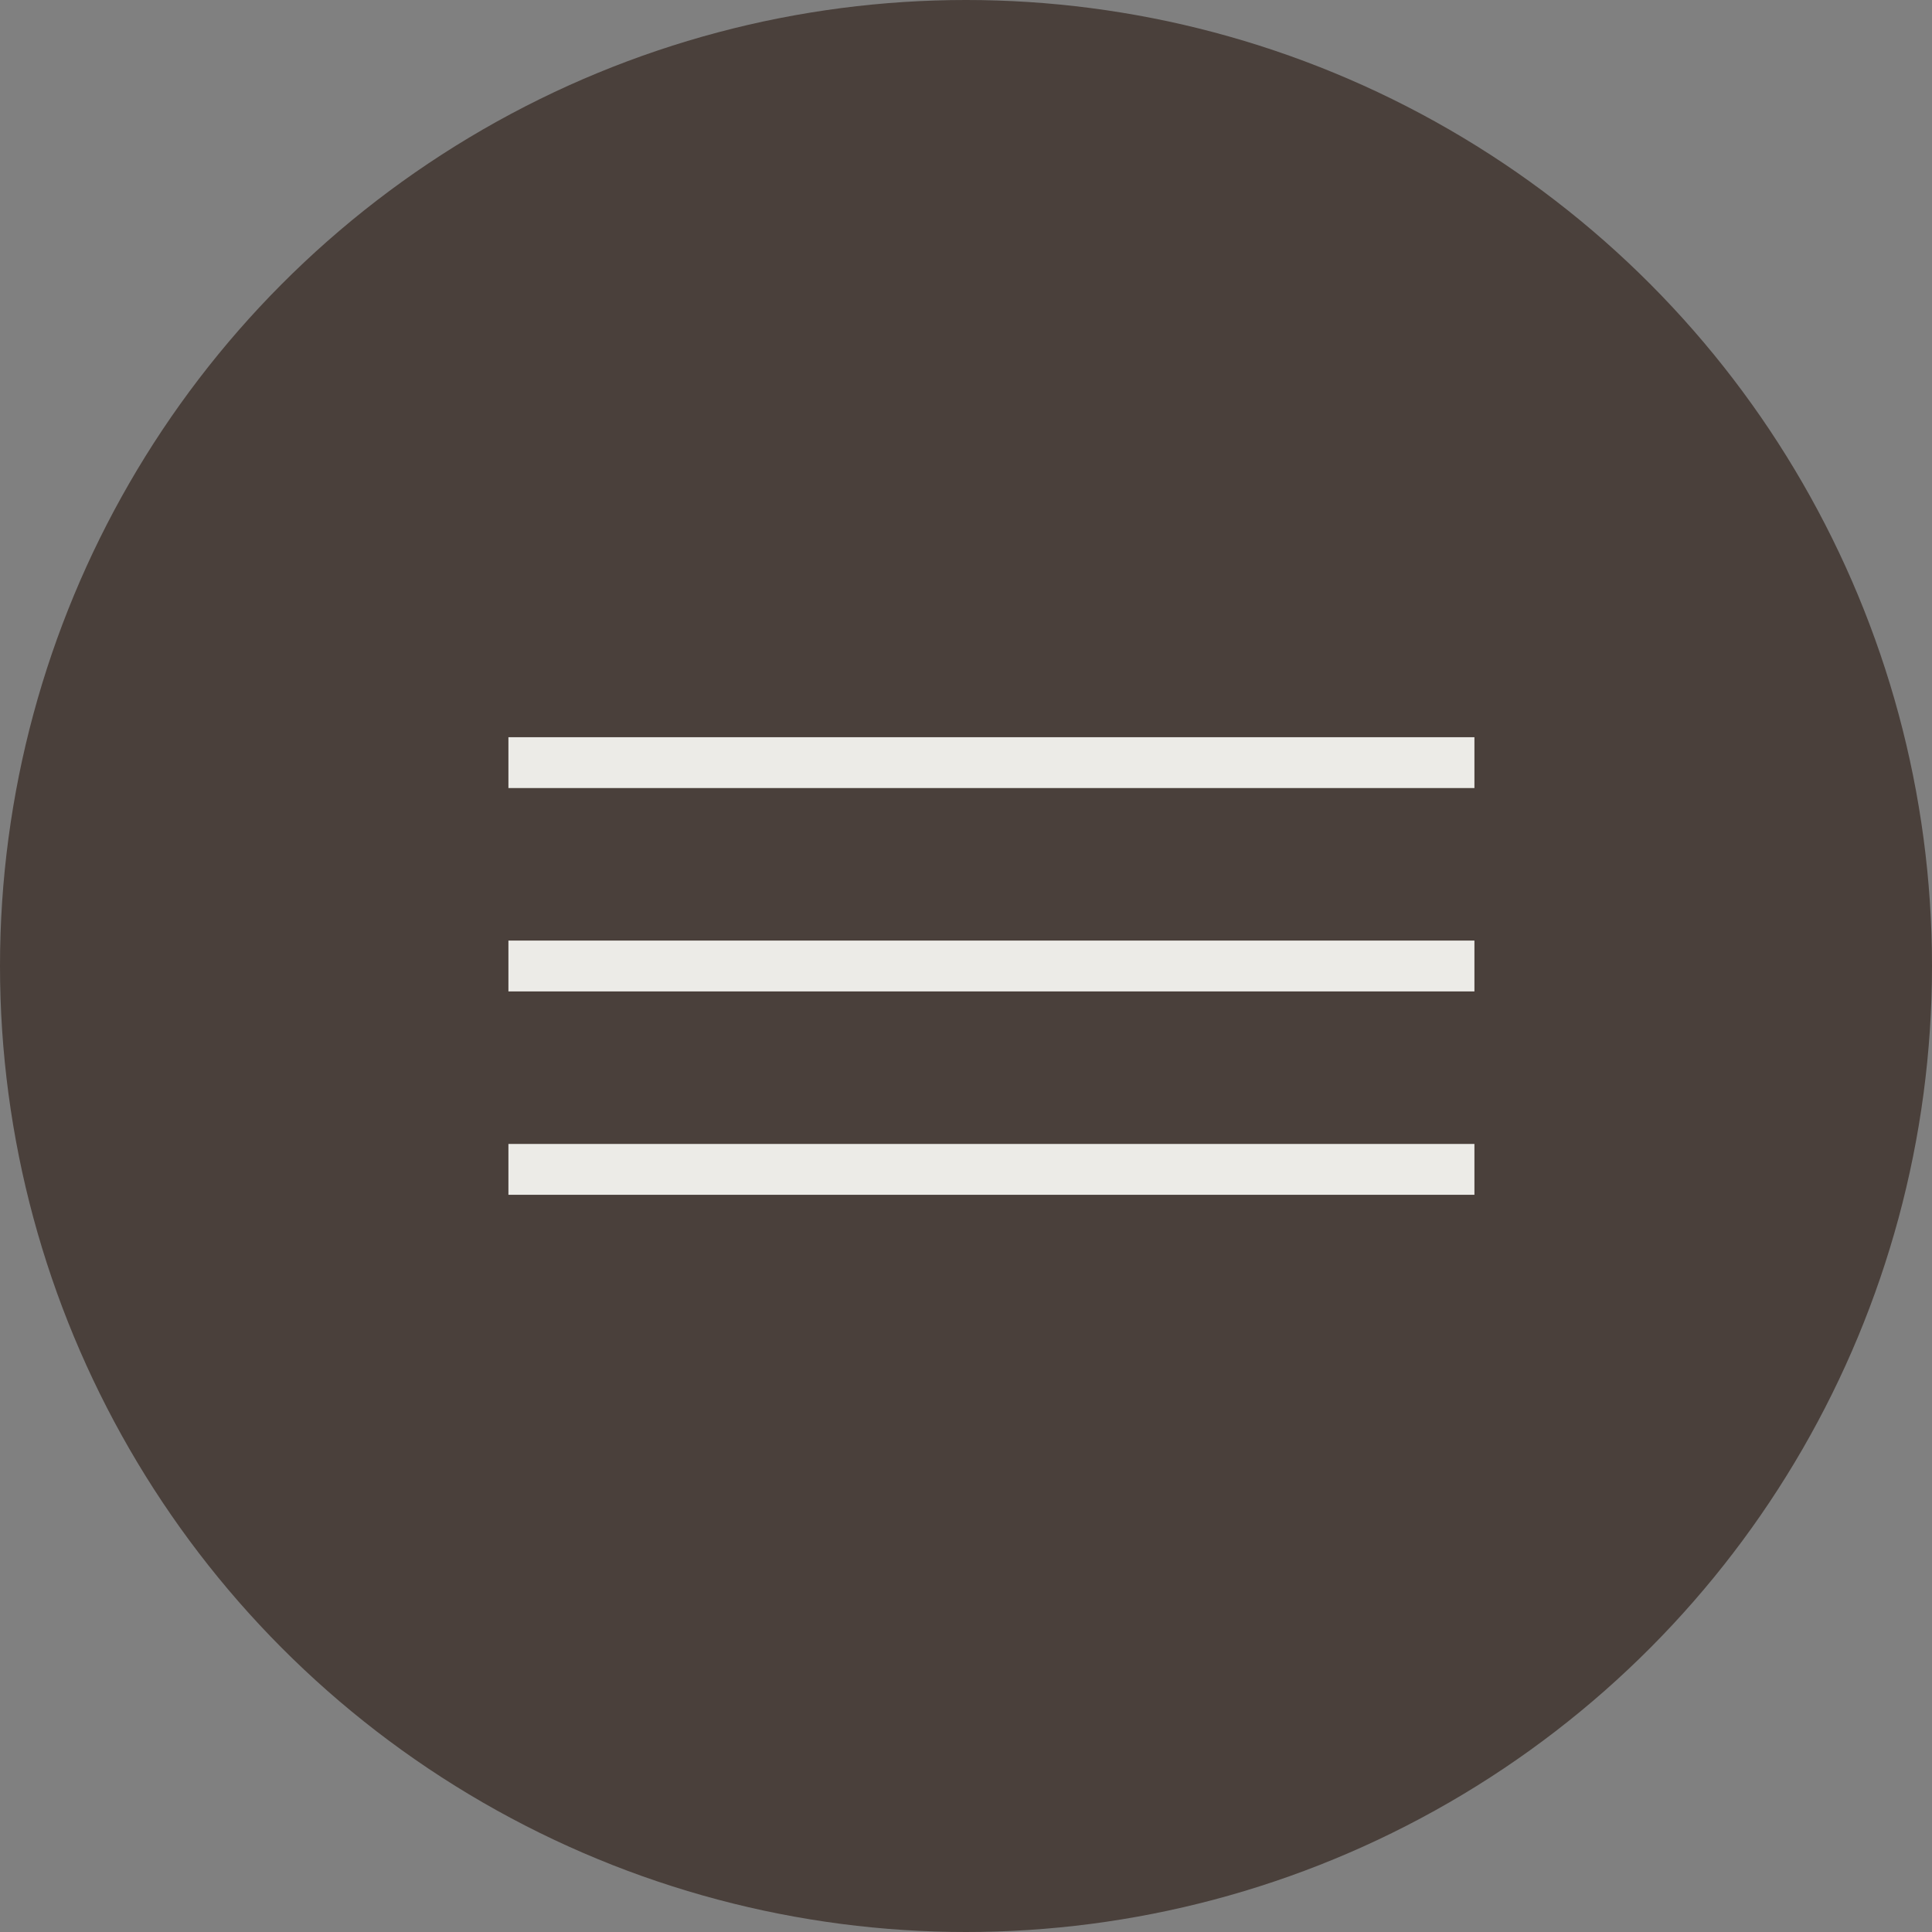 <?xml version="1.0" encoding="UTF-8"?> <svg xmlns="http://www.w3.org/2000/svg" width="38" height="38" viewBox="0 0 38 38" fill="none"><rect x="0" y="0" width="38" height="38" fill="#808080" stroke="none"/><circle cx="19" cy="19" r="19" fill="#4A403B"></circle><path d="M10 15H29" stroke="#ECEBE7"></path><path d="M10 19H29" stroke="#ECEBE7"></path><path d="M10 23H29" stroke="#ECEBE7"></path></svg> 